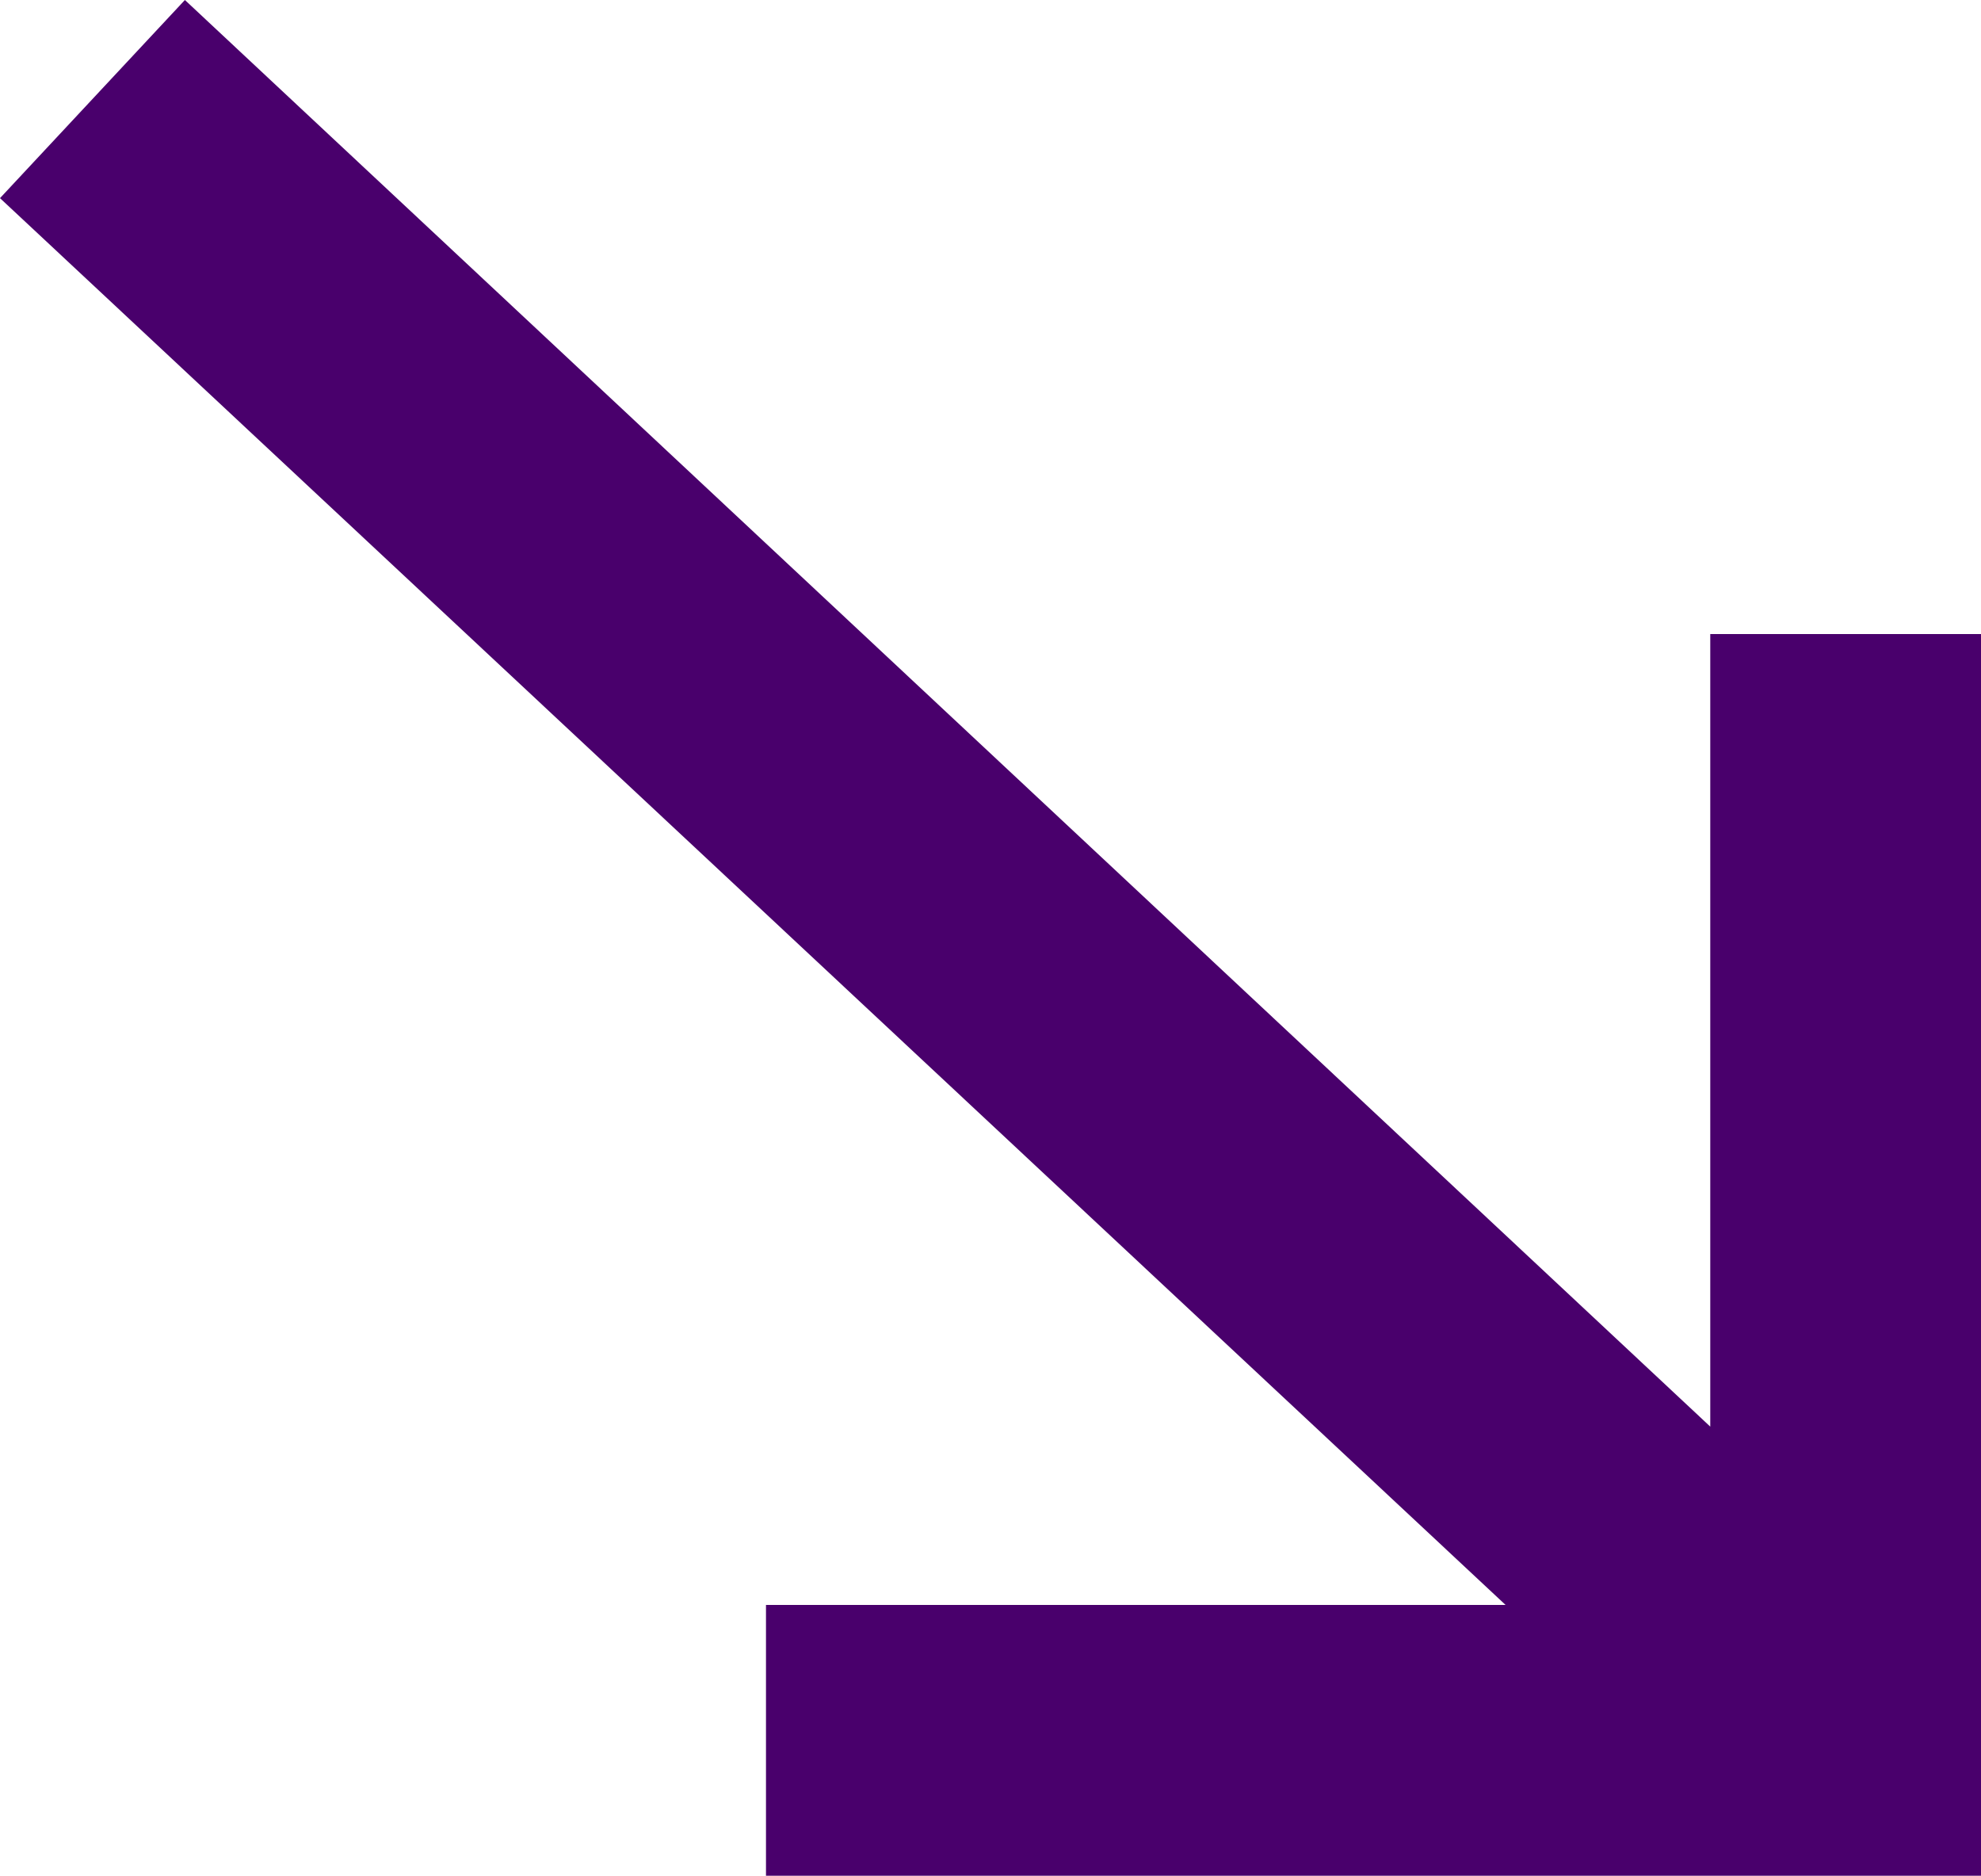 <?xml version="1.0" encoding="utf-8"?>
<!-- Generator: Adobe Illustrator 27.0.0, SVG Export Plug-In . SVG Version: 6.00 Build 0)  -->
<svg version="1.1" id="Layer_1" xmlns="http://www.w3.org/2000/svg" xmlns:xlink="http://www.w3.org/1999/xlink" x="0px" y="0px"
	 viewBox="0 0 30 28.4" style="enable-background:new 0 0 30 28.4;" xml:space="preserve">
<style type="text/css">
	.st0{fill:#49006C;}
</style>
<polygon class="st0" points="25.9,9.6 25.9,21.6 2.8,0 0,3 22.8,24.3 11.6,24.3 11.6,28.4 30,28.4 30,9.6 "/>
</svg>
